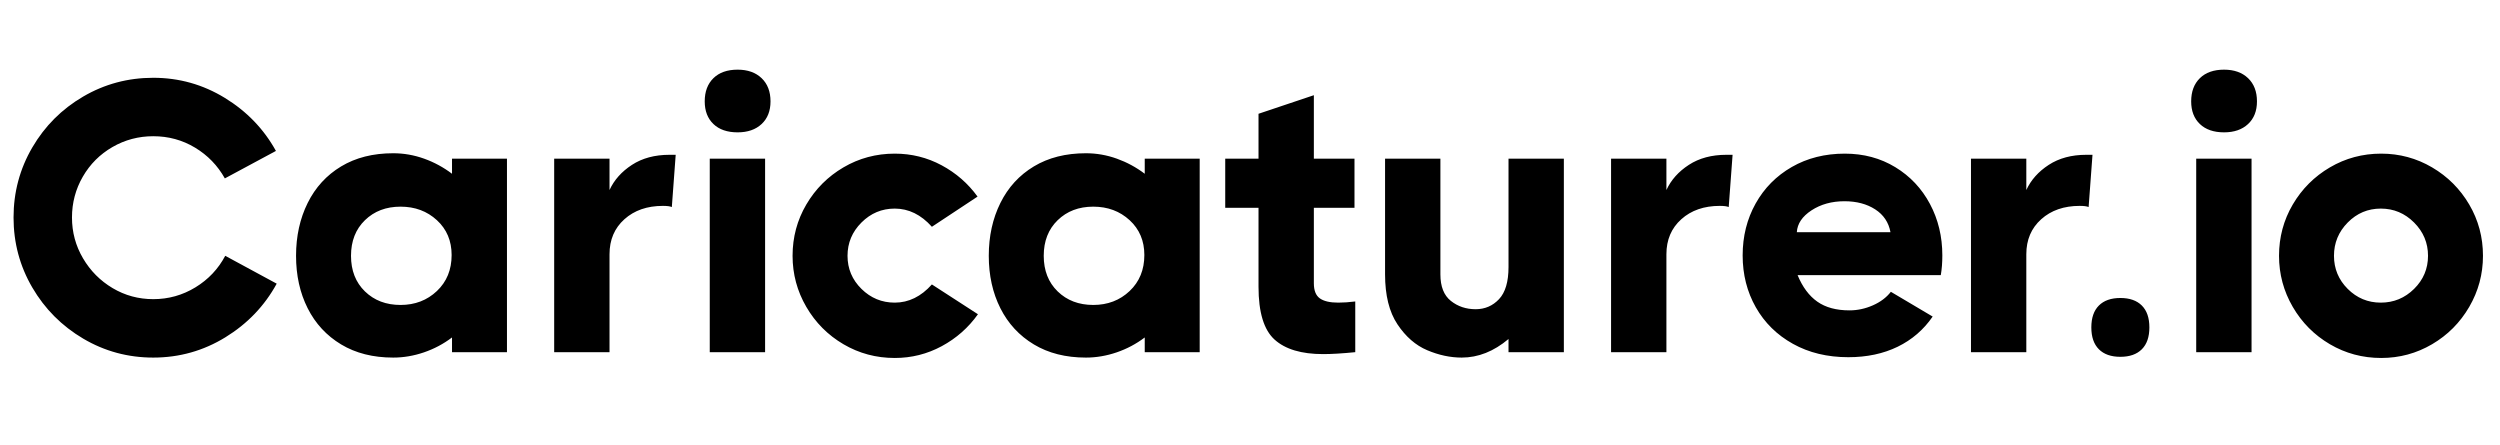 <?xml version="1.0" encoding="UTF-8"?>
<svg width="646px" height="115px" viewBox="0 0 646 115" version="1.1" xmlns="http://www.w3.org/2000/svg" xmlns:xlink="http://www.w3.org/1999/xlink">
    <title>cari</title>
    <g id="cari" stroke="none" stroke-width="1" fill="none" fill-rule="evenodd">
        <path d="M39.6,92.4 C46.333,92.4 52.55,90.65 58.25,87.15 C63.95,83.65 68.367,79.033 71.5,73.3 L71.5,73.3 L58.2,66.1 C56.4,69.5 53.833,72.217 50.5,74.25 C47.167,76.283 43.533,77.3 39.6,77.3 C35.8,77.3 32.3,76.35 29.1,74.45 C25.9,72.55 23.35,69.983 21.45,66.75 C19.55,63.517 18.6,60 18.6,56.2 C18.6,52.4 19.533,48.883 21.4,45.65 C23.267,42.417 25.817,39.867 29.05,38 C32.283,36.133 35.8,35.2 39.6,35.2 C43.533,35.2 47.133,36.183 50.4,38.15 C53.667,40.117 56.233,42.767 58.1,46.1 L58.1,46.1 L71.3,39 C68.167,33.333 63.767,28.767 58.1,25.3 C52.433,21.833 46.267,20.1 39.6,20.1 C33.067,20.1 27.033,21.717 21.5,24.95 C15.967,28.183 11.583,32.567 8.35,38.1 C5.117,43.633 3.5,49.667 3.5,56.2 C3.5,62.733 5.117,68.767 8.35,74.3 C11.583,79.833 15.967,84.233 21.5,87.5 C27.033,90.767 33.067,92.4 39.6,92.4 Z M101.6,92.4 C104.267,92.4 106.917,91.95 109.55,91.05 C112.183,90.15 114.6,88.867 116.8,87.2 L116.8,87.2 L116.8,91 L131,91 L131,41 L116.8,41 L116.8,44.9 C114.6,43.233 112.2,41.933 109.6,41 C107,40.067 104.333,39.6 101.6,39.6 C96.4,39.6 91.917,40.733 88.15,43 C84.383,45.267 81.5,48.417 79.5,52.45 C77.5,56.483 76.5,61.033 76.5,66.1 C76.5,71.167 77.5,75.683 79.5,79.65 C81.5,83.617 84.383,86.733 88.15,89 C91.917,91.267 96.4,92.4 101.6,92.4 Z M103.5,78.8 C99.767,78.8 96.7,77.633 94.3,75.3 C91.9,72.967 90.7,69.9 90.7,66.1 C90.7,62.3 91.9,59.233 94.3,56.9 C96.7,54.567 99.767,53.4 103.5,53.4 C107.233,53.4 110.367,54.567 112.9,56.9 C115.433,59.233 116.7,62.233 116.7,65.9 C116.7,69.7 115.433,72.8 112.9,75.2 C110.367,77.6 107.233,78.8 103.5,78.8 Z M157.5,91 L157.5,65.7 C157.5,61.967 158.783,58.95 161.35,56.65 C163.917,54.35 167.233,53.2 171.3,53.2 C172.367,53.2 173.133,53.3 173.6,53.5 L173.6,53.5 L174.6,40 L173,40 C169.2,40 165.967,40.867 163.3,42.6 C160.633,44.333 158.7,46.5 157.5,49.1 L157.5,49.1 L157.5,41 L143.2,41 L143.2,91 L157.5,91 Z M190.6,34.2 C193.2,34.2 195.267,33.483 196.8,32.05 C198.333,30.617 199.1,28.667 199.1,26.2 C199.1,23.667 198.333,21.667 196.8,20.2 C195.267,18.733 193.2,18 190.6,18 C187.933,18 185.85,18.733 184.35,20.2 C182.85,21.667 182.1,23.667 182.1,26.2 C182.1,28.667 182.85,30.617 184.35,32.05 C185.85,33.483 187.933,34.2 190.6,34.2 Z M197.7,91 L197.7,41 L183.4,41 L183.4,91 L197.7,91 Z M231.2,92.5 C235.533,92.5 239.583,91.483 243.35,89.45 C247.117,87.417 250.233,84.667 252.7,81.2 L252.7,81.2 L240.8,73.5 C238,76.633 234.8,78.2 231.2,78.2 C227.867,78.2 225,77.017 222.6,74.65 C220.2,72.283 219,69.433 219,66.1 C219,62.767 220.2,59.9 222.6,57.5 C225,55.1 227.867,53.9 231.2,53.9 C234.8,53.9 238,55.467 240.8,58.6 L240.8,58.6 L252.6,50.8 C250.133,47.4 247.033,44.7 243.3,42.7 C239.567,40.7 235.533,39.7 231.2,39.7 C226.4,39.7 221.983,40.883 217.95,43.25 C213.917,45.617 210.717,48.817 208.35,52.85 C205.983,56.883 204.8,61.3 204.8,66.1 C204.8,70.833 205.983,75.233 208.35,79.3 C210.717,83.367 213.917,86.583 217.95,88.95 C221.983,91.317 226.4,92.5 231.2,92.5 Z M280.6,92.4 C283.267,92.4 285.917,91.95 288.55,91.05 C291.183,90.15 293.6,88.867 295.8,87.2 L295.8,87.2 L295.8,91 L310,91 L310,41 L295.8,41 L295.8,44.9 C293.6,43.233 291.2,41.933 288.6,41 C286,40.067 283.333,39.6 280.6,39.6 C275.4,39.6 270.917,40.733 267.15,43 C263.383,45.267 260.5,48.417 258.5,52.45 C256.5,56.483 255.5,61.033 255.5,66.1 C255.5,71.167 256.5,75.683 258.5,79.65 C260.5,83.617 263.383,86.733 267.15,89 C270.917,91.267 275.4,92.4 280.6,92.4 Z M282.5,78.8 C278.767,78.8 275.7,77.633 273.3,75.3 C270.9,72.967 269.7,69.9 269.7,66.1 C269.7,62.3 270.9,59.233 273.3,56.9 C275.7,54.567 278.767,53.4 282.5,53.4 C286.233,53.4 289.367,54.567 291.9,56.9 C294.433,59.233 295.7,62.233 295.7,65.9 C295.7,69.7 294.433,72.8 291.9,75.2 C289.367,77.6 286.233,78.8 282.5,78.8 Z M341.9,91.5 C344.1,91.5 346.867,91.333 350.2,91 L350.2,91 L350.2,77.9 C348.6,78.1 347.133,78.2 345.8,78.2 C343.667,78.2 342.083,77.833 341.05,77.1 C340.017,76.367 339.5,75.067 339.5,73.2 L339.5,73.2 L339.5,53.7 L350,53.7 L350,41 L339.5,41 L339.5,24.6 L325.2,29.4 L325.2,41 L316.6,41 L316.6,53.7 L325.2,53.7 L325.2,74.1 C325.2,80.7 326.583,85.25 329.35,87.75 C332.117,90.25 336.3,91.5 341.9,91.5 Z M377.7,92.4 C381.967,92.4 386,90.8 389.8,87.6 L389.8,87.6 L389.8,91 L404.1,91 L404.1,41 L389.8,41 L389.8,69 C389.8,72.8 388.983,75.567 387.35,77.3 C385.717,79.033 383.7,79.9 381.3,79.9 C378.833,79.9 376.7,79.183 374.9,77.75 C373.1,76.317 372.2,74.033 372.2,70.9 L372.2,70.9 L372.2,41 L357.9,41 L357.9,70.9 C357.9,76.3 358.967,80.6 361.1,83.8 C363.233,87 365.8,89.233 368.8,90.5 C371.8,91.767 374.767,92.4 377.7,92.4 Z M430.6,91 L430.6,65.7 C430.6,61.967 431.883,58.95 434.45,56.65 C437.017,54.35 440.333,53.2 444.4,53.2 C445.467,53.2 446.233,53.3 446.7,53.5 L446.7,53.5 L447.7,40 L446.1,40 C442.3,40 439.067,40.867 436.4,42.6 C433.733,44.333 431.8,46.5 430.6,49.1 L430.6,49.1 L430.6,41 L416.3,41 L416.3,91 L430.6,91 Z M477.6,92.3 C482.4,92.3 486.65,91.4 490.35,89.6 C494.05,87.8 497.067,85.2 499.4,81.8 L499.4,81.8 L488.6,75.4 C487.467,76.867 485.917,78.033 483.95,78.9 C481.983,79.767 479.967,80.2 477.9,80.2 C474.5,80.2 471.733,79.45 469.6,77.95 C467.467,76.45 465.767,74.167 464.5,71.1 L464.5,71.1 L501.5,71.1 C501.767,69.567 501.9,67.867 501.9,66 C501.9,61.133 500.833,56.7 498.7,52.7 C496.567,48.7 493.583,45.533 489.75,43.2 C485.917,40.867 481.567,39.7 476.7,39.7 C471.567,39.7 467,40.85 463,43.15 C459,45.45 455.883,48.6 453.65,52.6 C451.417,56.6 450.3,61.067 450.3,66 C450.3,70.933 451.433,75.4 453.7,79.4 C455.967,83.4 459.167,86.55 463.3,88.85 C467.433,91.15 472.2,92.3 477.6,92.3 Z M488.5,60 L464.3,60 C464.433,57.8 465.7,55.917 468.1,54.35 C470.5,52.783 473.333,52 476.6,52 C479.733,52 482.383,52.7 484.55,54.1 C486.717,55.5 488.033,57.467 488.5,60 L488.5,60 Z M523.6,91 L523.6,65.7 C523.6,61.967 524.883,58.95 527.45,56.65 C530.017,54.35 533.333,53.2 537.4,53.2 C538.467,53.2 539.233,53.3 539.7,53.5 L539.7,53.5 L540.7,40 L539.1,40 C535.3,40 532.067,40.867 529.4,42.6 C526.733,44.333 524.8,46.5 523.6,49.1 L523.6,49.1 L523.6,41 L509.3,41 L509.3,91 L523.6,91 Z M547.9,92.2 C550.3,92.2 552.15,91.55 553.45,90.25 C554.75,88.95 555.4,87.067 555.4,84.6 C555.4,82.133 554.75,80.25 553.45,78.95 C552.15,77.65 550.3,77 547.9,77 C545.5,77 543.65,77.65 542.35,78.95 C541.05,80.25 540.4,82.133 540.4,84.6 C540.4,87.067 541.05,88.95 542.35,90.25 C543.65,91.55 545.5,92.2 547.9,92.2 Z M574.7,34.2 C577.3,34.2 579.367,33.483 580.9,32.05 C582.433,30.617 583.2,28.667 583.2,26.2 C583.2,23.667 582.433,21.667 580.9,20.2 C579.367,18.733 577.3,18 574.7,18 C572.033,18 569.95,18.733 568.45,20.2 C566.95,21.667 566.2,23.667 566.2,26.2 C566.2,28.667 566.95,30.617 568.45,32.05 C569.95,33.483 572.033,34.2 574.7,34.2 Z M581.8,91 L581.8,41 L567.5,41 L567.5,91 L581.8,91 Z M615.3,92.5 C620.033,92.5 624.417,91.317 628.45,88.95 C632.483,86.583 635.683,83.367 638.05,79.3 C640.417,75.233 641.6,70.833 641.6,66.1 C641.6,61.3 640.417,56.883 638.05,52.85 C635.683,48.817 632.483,45.617 628.45,43.25 C624.417,40.883 620.033,39.7 615.3,39.7 C610.5,39.7 606.083,40.883 602.05,43.25 C598.017,45.617 594.817,48.817 592.45,52.85 C590.083,56.883 588.9,61.3 588.9,66.1 C588.9,70.833 590.083,75.233 592.45,79.3 C594.817,83.367 598.017,86.583 602.05,88.95 C606.083,91.317 610.5,92.5 615.3,92.5 Z M615.2,78.2 C611.867,78.2 609.017,77.017 606.65,74.65 C604.283,72.283 603.1,69.433 603.1,66.1 C603.1,62.767 604.283,59.9 606.65,57.5 C609.017,55.1 611.867,53.9 615.2,53.9 C618.533,53.9 621.4,55.1 623.8,57.5 C626.2,59.9 627.4,62.767 627.4,66.1 C627.4,69.433 626.2,72.283 623.8,74.65 C621.4,77.017 618.533,78.2 615.2,78.2 Z" id="Caricaturer.io" fill="#000000" fill-rule="nonzero"></path>
    </g>
</svg>